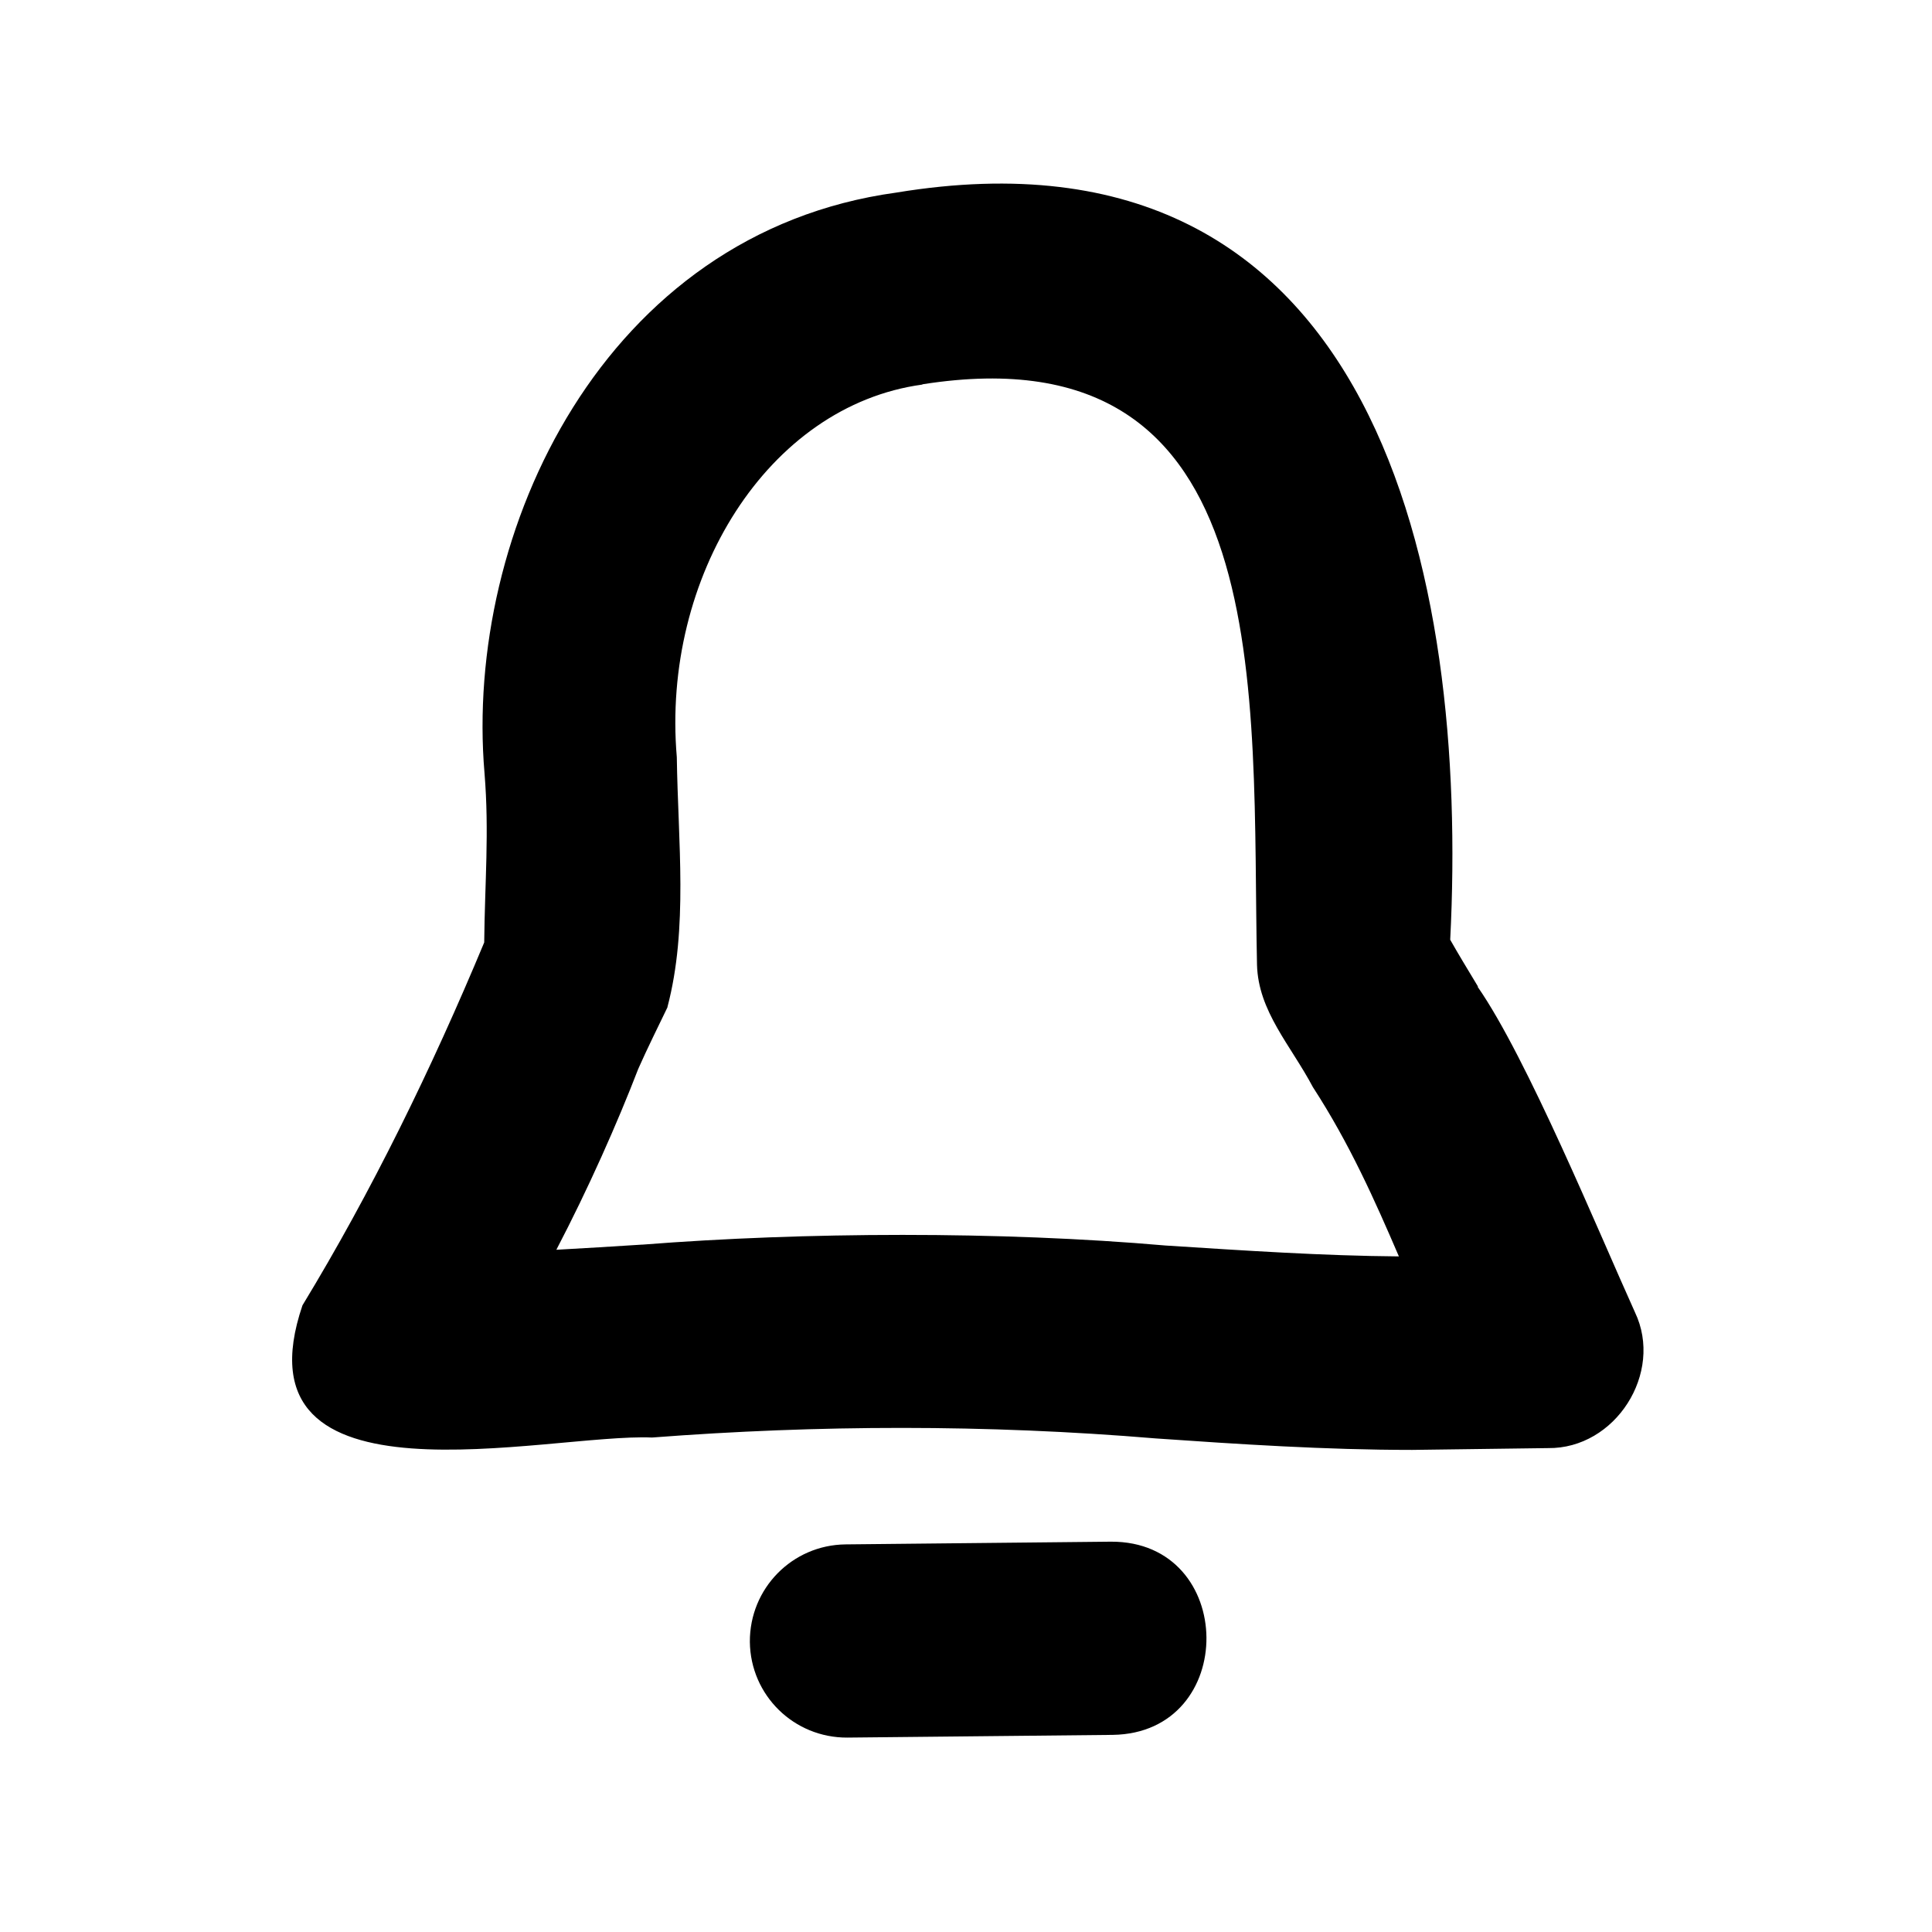 <svg xmlns="http://www.w3.org/2000/svg" viewBox="0 0 640 640"><!--! Font Awesome Pro 7.1.0 by @fontawesome - https://fontawesome.com License - https://fontawesome.com/license (Commercial License) Copyright 2025 Fonticons, Inc. --><path fill="currentColor" d="M489.6 326.8C486.1 321 483 315.9 480.4 311.3C486.5 191.5 456.8 37.4 296.9 63.8C200 77.1 153.7 176.2 160.5 256.1C162.1 275.7 160.6 292.3 160.4 312.2C142.9 354.2 123 394.9 100.2 432.4C76.6 501.9 181.4 474.7 216 476.2C270.8 472 326.6 471.8 382.9 476.5C410.3 478.4 439 480.3 467.8 480.3C468.1 480.3 512.4 479.7 512.8 479.7C535.1 480 551.2 454.8 541.6 434.7C529.7 408.4 505.8 350.3 489.5 326.9zM305.6 127.3C424.4 108.6 414.5 230.6 416.4 319.6C416.8 335 427.6 346.3 434.9 360.1C447.1 378.9 455.4 397.6 463.4 416.2C438.2 416 412.8 414.3 386.2 412.6C331.2 407.8 266.4 408.1 212.8 412.3L212.6 412.3C203.1 412.9 193.7 413.5 184.3 414C194.9 393.7 204.4 372.3 211.5 353.9C211.5 354 211.5 354 211.6 353.7C214.2 347.8 218.2 339.7 221 333.9L221.1 333.7L221.1 333.7L221.1 333.6C228 307.4 224.6 278.9 224.2 250.8C219.1 191.3 254.3 134.4 305.5 127.4zM368.6 574.7C410.4 574.1 409.8 510.5 368 510.7L280.1 511.6C262.4 511.8 248.3 526.2 248.4 543.9C248.6 561.6 263 575.7 280.7 575.6L368.6 574.7z"/></svg>